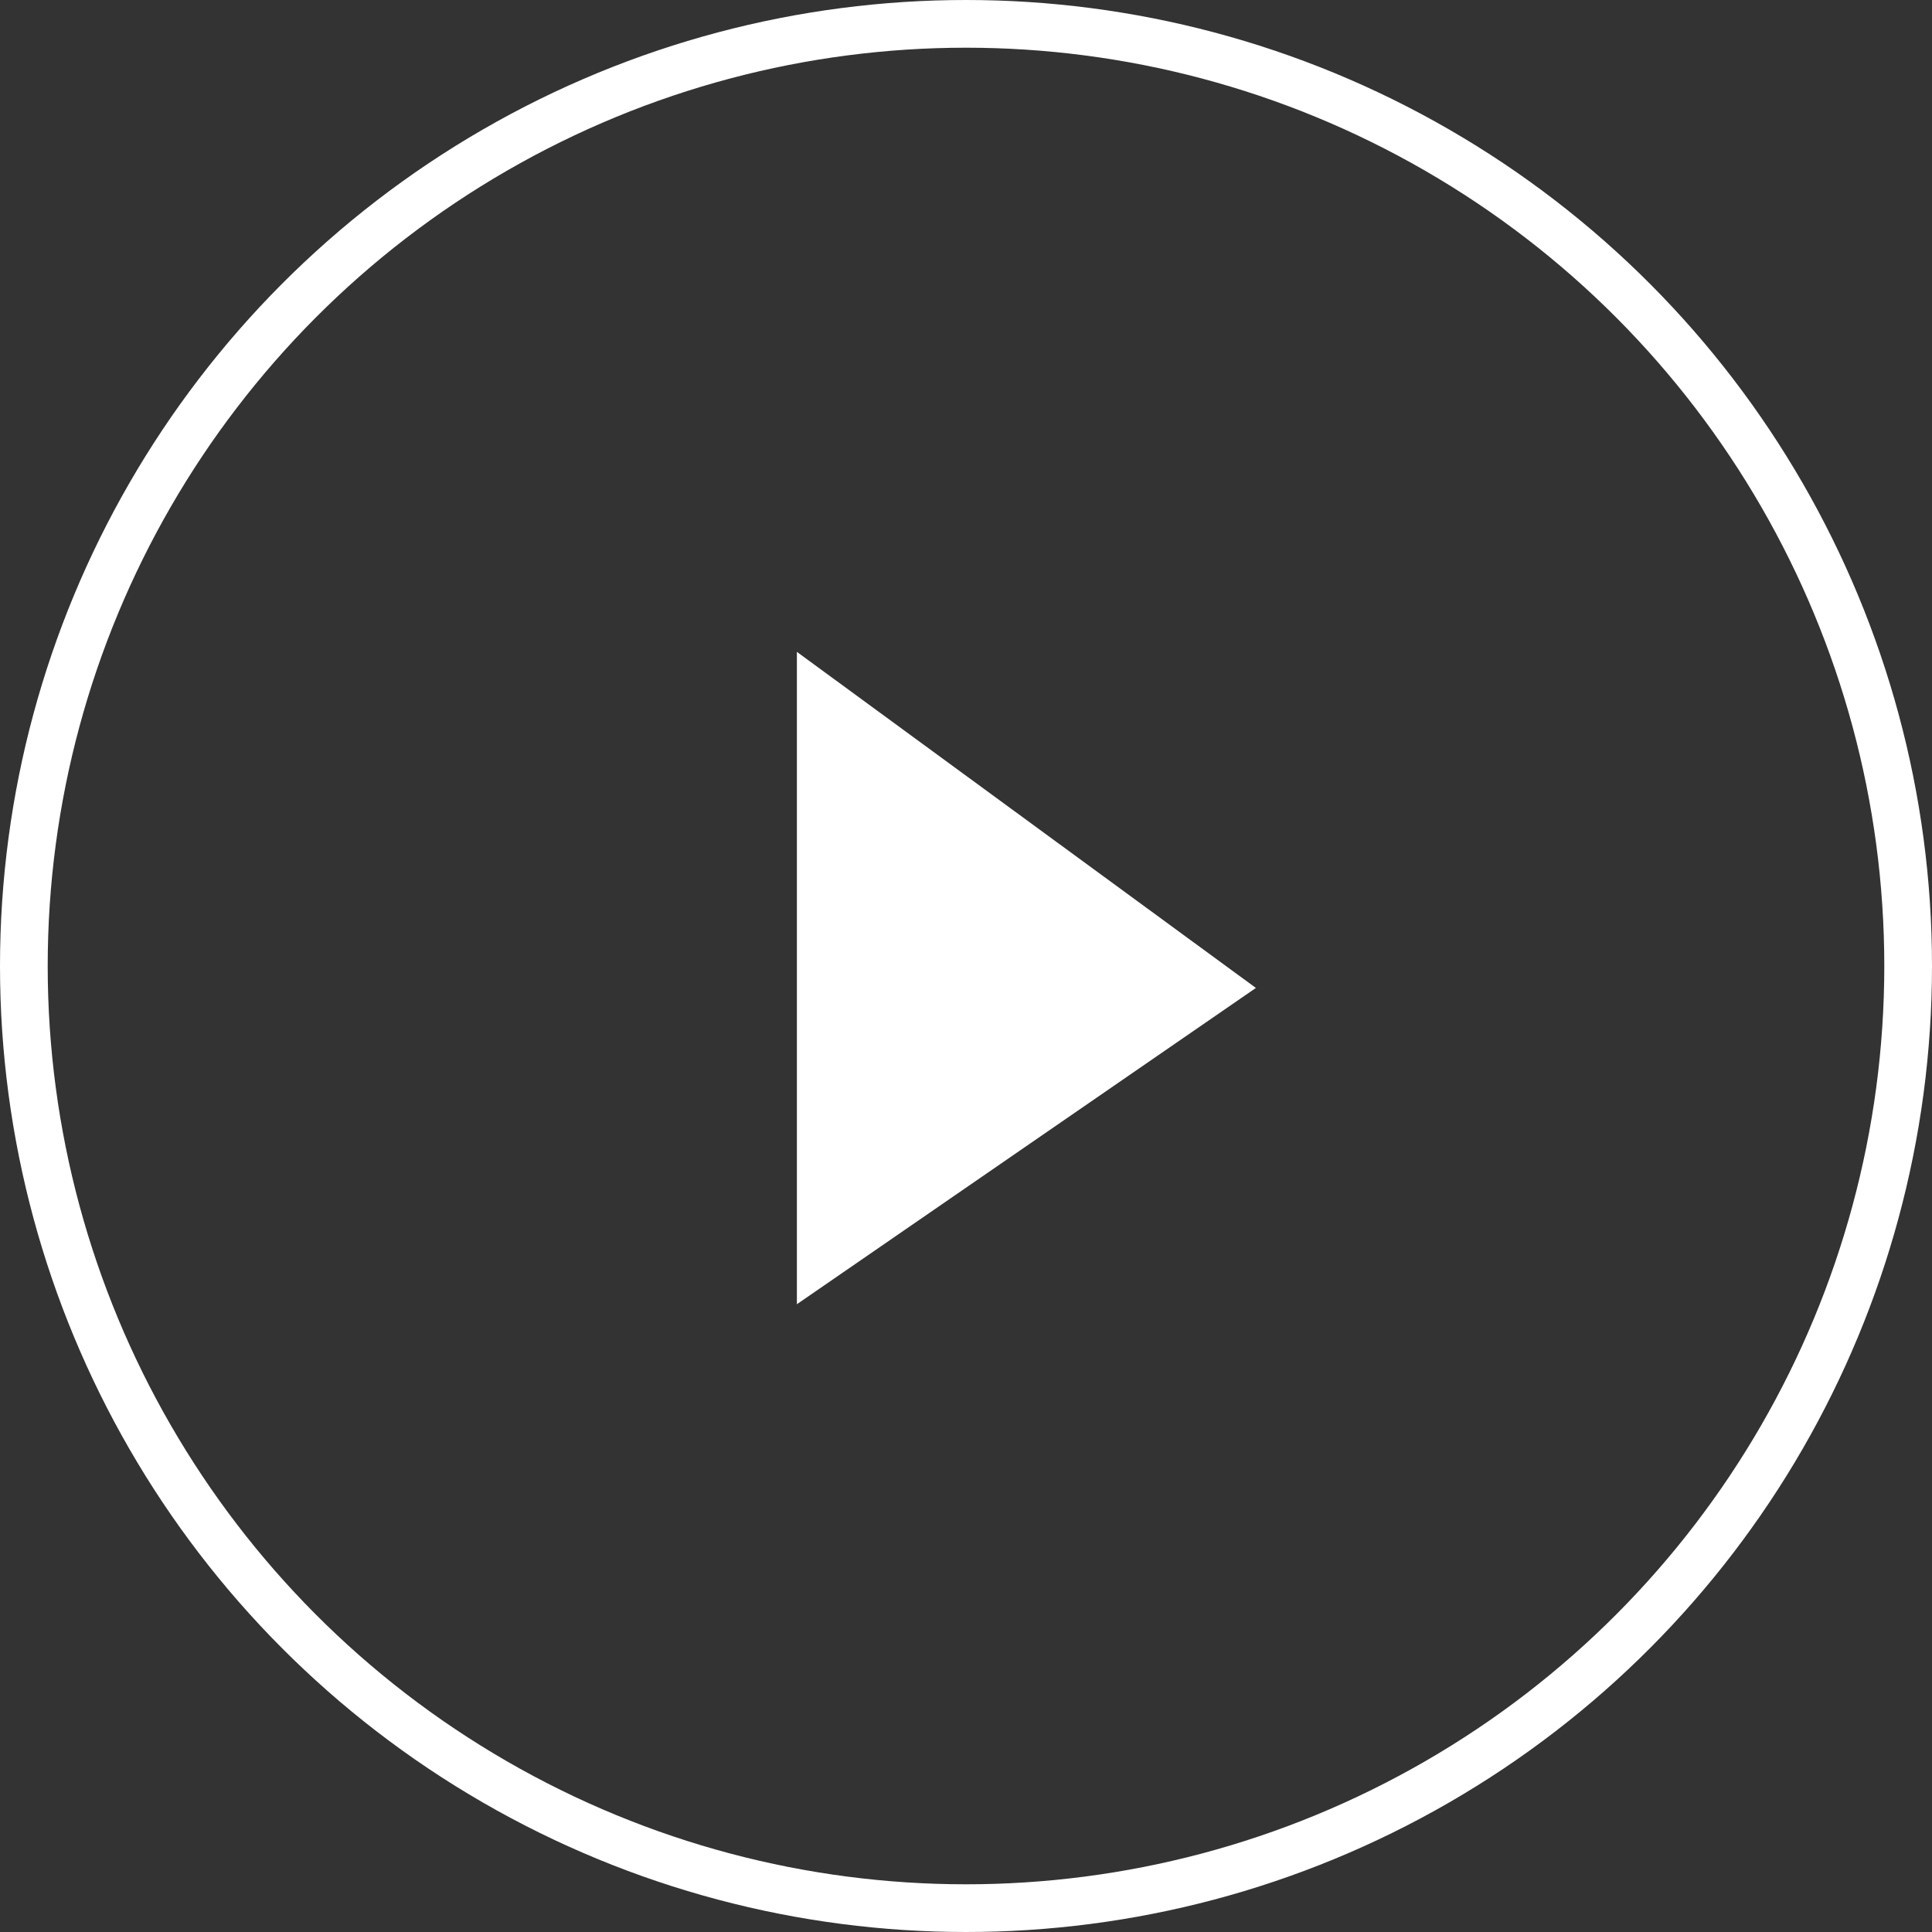 <svg id="Play_Button" data-name="Play Button" xmlns="http://www.w3.org/2000/svg" width="81" height="81" viewBox="0 0 81 81">
  <rect x="0" y="0" width="81" height="81" fill="#333333" stroke="none"/>
  <defs>
    <style>
      .cls-1 {
        fill: none;
        stroke: #fff;
        stroke-width: 2px;
      }

      .cls-2 {
        fill: #fff;
        fill-rule: evenodd;
      }
    </style>
  </defs>
  <circle id="Elipse_1" data-name="Elipse 1" class="cls-1" cx="40.5" cy="40.5" r="39.5"/>
  <path id="Forma_3" data-name="Forma 3" class="cls-2" d="M280.41,1697.33v27.35l19.244-13.26Z" transform="translate(-247 -1670)"/>
</svg>
